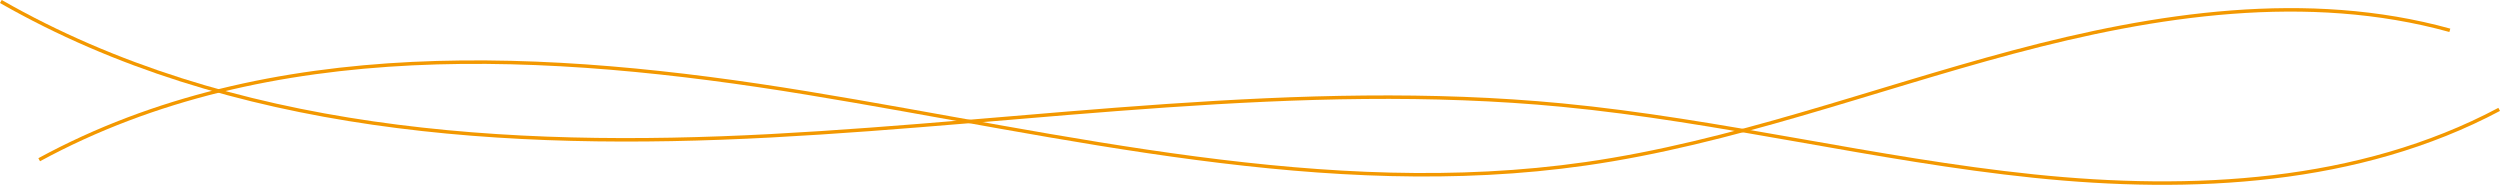 <svg xmlns="http://www.w3.org/2000/svg" viewBox="0 0 2158.08 159.56"><defs><style>.cls-1{fill:none;stroke:#f39800;stroke-miterlimit:10;stroke-width:3px;}</style></defs><g id="レイヤー_2" data-name="レイヤー 2"><g id="具"><path class="cls-1" d="M33.83,137.88C232.37,30,473.57,43.74,696.56,80.29s448.38,93.13,672.07,61.12c126-18,246.21-63.66,369.23-96.49s254.21-52.73,376.92-18.76"/><path class="cls-1" d="M.74,1.3c198.06,113.17,437,128,664.77,115.9s455.88-48.3,682.94-26.48c136.67,13.14,270.64,47.15,407.21,61.28s280.45,6.83,401.71-57.57"/></g></g></svg>